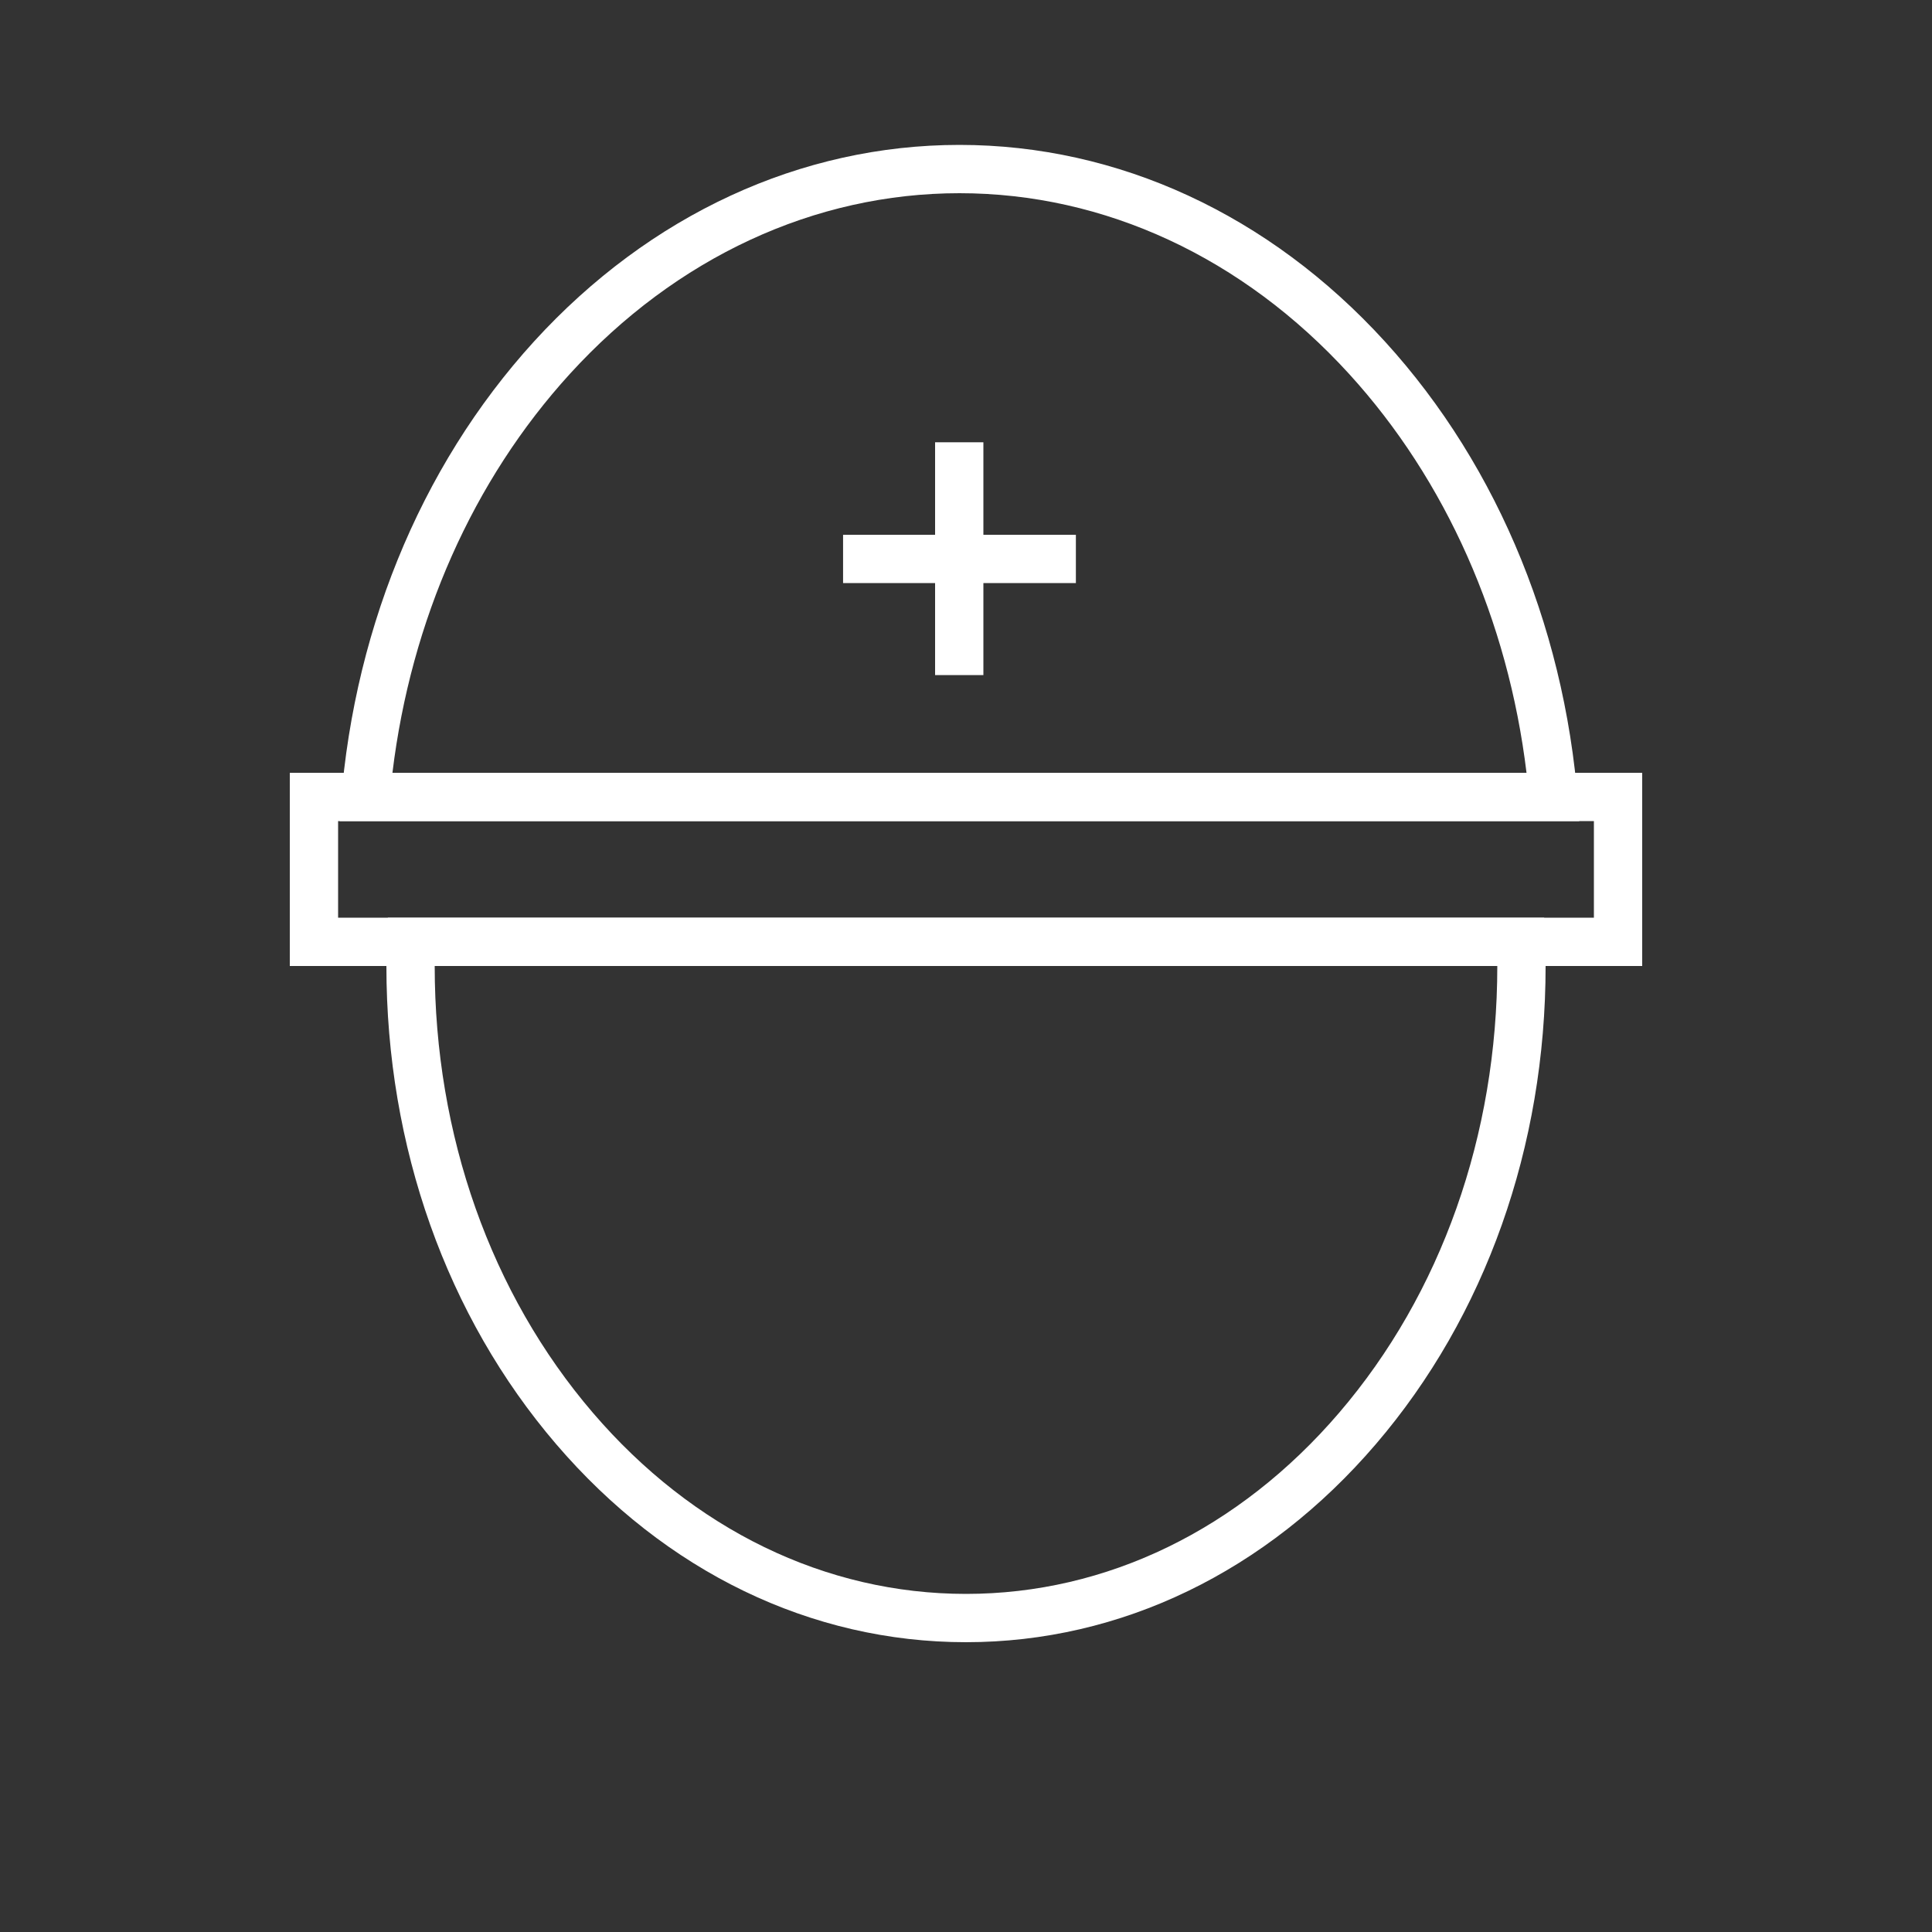 <svg xmlns="http://www.w3.org/2000/svg" width="40" height="40" viewBox="0 0 40 40"><rect x="0" y="0" width="40" height="40" fill="#333333" stroke="none"/><g fill="none"><path data-name="長方形 288" d="M0 0h40v40H0z"/><g data-name="前面オブジェクトで型抜き 2"><path d="M32.697 17H7.033a16.06 16.06 0 014.026-9.932A11.893 11.893 0 0119.865 3a11.892 11.892 0 018.805 4.068A16.061 16.061 0 0132.697 17z"/><path d="M31.605 16c-.383-3.158-1.667-6.059-3.673-8.258C25.731 5.329 22.866 4 19.865 4c-3 0-5.866 1.329-8.067 3.742-2.006 2.2-3.29 5.1-3.673 8.258h23.48m1.092 1H7.032c.214-3.794 1.644-7.32 4.026-9.932C13.452 4.445 16.58 3 19.865 3c3.286 0 6.413 1.445 8.806 4.068 2.382 2.611 3.812 6.138 4.026 9.93V17z" fill="#fff"/></g><g data-name="前面オブジェクトで型抜き 1"><path d="M20 34a11.132 11.132 0 01-8.485-4.1A15.164 15.164 0 018 20c0-.333.01-.67.03-1h23.94c.02.337.03.673.03 1a15.165 15.165 0 01-3.515 9.9A11.131 11.131 0 0120 34z"/><path d="M20 33c2.909 0 5.653-1.332 7.726-3.751C29.837 26.786 31 23.5 31 20H9c0 3.5 1.163 6.786 3.274 9.249C14.348 31.668 17.092 33 20 33m0 1c-3.205 0-6.219-1.456-8.485-4.1C9.248 27.255 8 23.74 8 20c0-.333.01-.67.03-1h23.94c.02.337.03.673.03 1 0 3.74-1.248 7.255-3.515 9.9C26.22 32.544 23.205 34 20 34z" fill="#fff"/></g><g data-name="長方形 293" stroke="#fff"><path d="M6 16h28v4H6z" stroke="none"/><path d="M6.5 16.5h27v3h-27z"/></g><path data-name="パス 1394" d="M17.455 11.572h4.82" stroke="#fff"/><path data-name="パス 1395" d="M19.86 9.157v4.82" stroke="#fff"/></g></svg>